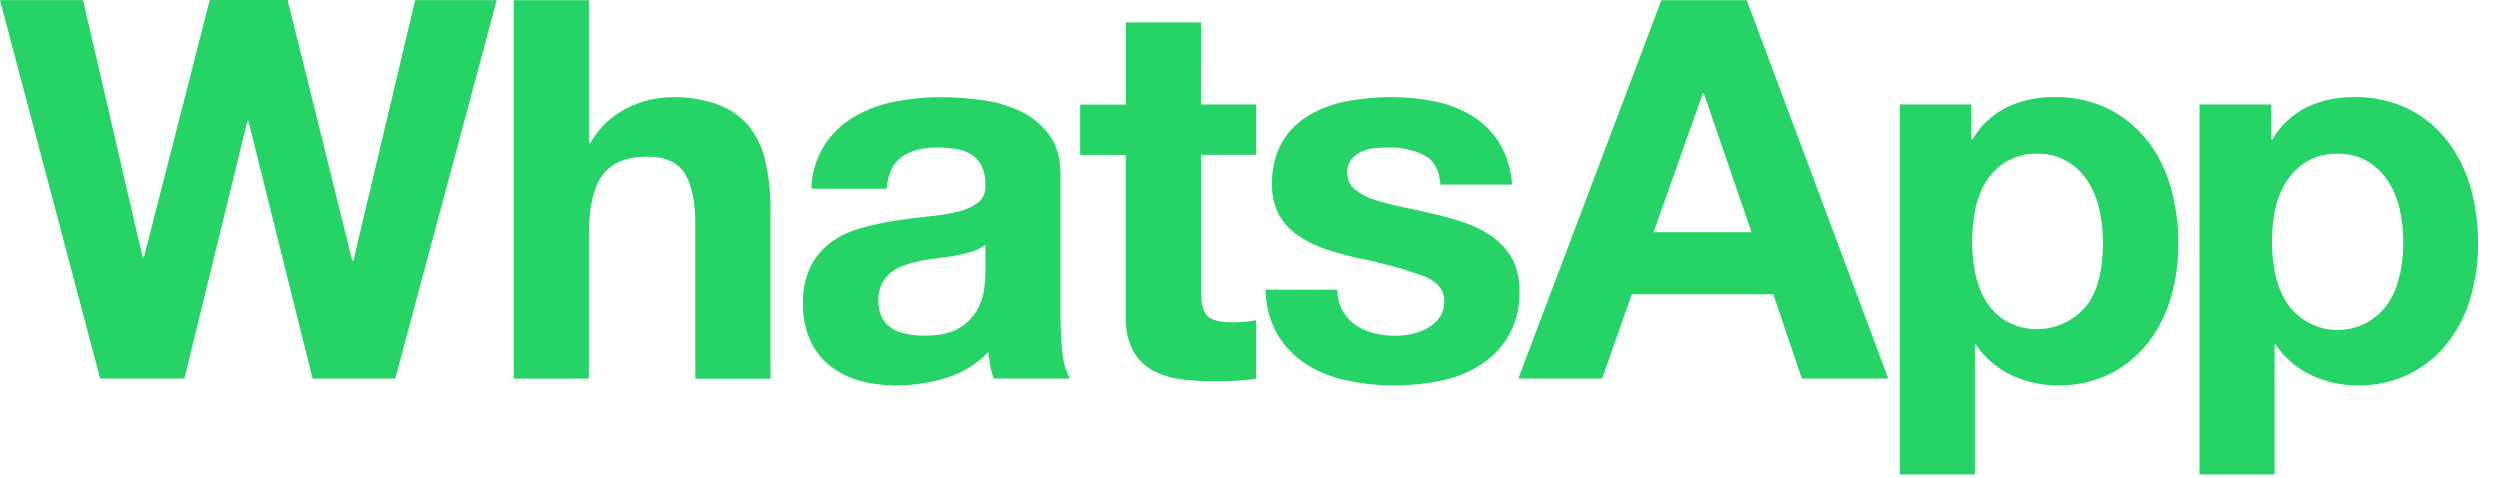 <?xml version="1.0" encoding="utf-8"?>
<svg xmlns="http://www.w3.org/2000/svg" fill="none" height="100%" overflow="visible" preserveAspectRatio="none" style="display: block;" viewBox="0 0 89 17" width="100%">
<path d="M12.578 9.288H12.542L10.24 0H7.468L5.119 9.175H5.081L2.956 0.005H0L3.565 13.477H6.564L8.807 4.309H8.845L11.128 13.477H14.07L17.684 0.005H14.78L12.578 9.288ZM26.72 4.564C26.437 4.203 26.064 3.922 25.637 3.752C25.075 3.539 24.475 3.44 23.873 3.461C23.334 3.471 22.803 3.603 22.324 3.849C21.776 4.122 21.323 4.552 21.021 5.083H20.964V0.007H18.289V13.479H20.964V8.368C20.964 7.374 21.127 6.661 21.453 6.226C21.779 5.792 22.307 5.574 23.037 5.577C23.677 5.577 24.125 5.775 24.376 6.172C24.626 6.569 24.753 7.168 24.753 7.973V13.482H27.429V7.482C27.433 6.927 27.379 6.375 27.268 5.832C27.181 5.376 26.994 4.944 26.72 4.569V4.564ZM37.754 11.305V6.238C37.754 5.645 37.621 5.171 37.359 4.812C37.095 4.451 36.745 4.16 36.342 3.967C35.907 3.761 35.442 3.624 34.963 3.563C34.469 3.494 33.971 3.459 33.473 3.459C32.93 3.459 32.389 3.511 31.858 3.617C31.35 3.714 30.862 3.896 30.413 4.155C29.988 4.403 29.627 4.746 29.358 5.154C29.062 5.624 28.9 6.165 28.885 6.72H31.561C31.61 6.191 31.79 5.813 32.089 5.593C32.392 5.374 32.812 5.251 33.343 5.251C33.567 5.251 33.789 5.265 34.011 5.298C34.205 5.324 34.391 5.388 34.559 5.487C34.717 5.584 34.849 5.721 34.937 5.884C35.041 6.099 35.088 6.335 35.078 6.571C35.093 6.689 35.078 6.807 35.034 6.918C34.991 7.029 34.923 7.126 34.833 7.204C34.62 7.364 34.375 7.478 34.113 7.532C33.773 7.614 33.426 7.671 33.076 7.702C32.684 7.74 32.29 7.792 31.889 7.853C31.485 7.917 31.086 8.002 30.692 8.108C30.314 8.205 29.957 8.368 29.634 8.587C29.317 8.812 29.06 9.104 28.878 9.447C28.668 9.872 28.569 10.341 28.588 10.814C28.576 11.26 28.663 11.706 28.843 12.115C29.003 12.469 29.244 12.778 29.547 13.021C29.86 13.267 30.219 13.446 30.602 13.55C31.027 13.666 31.464 13.725 31.903 13.72C32.503 13.72 33.1 13.63 33.674 13.458C34.247 13.283 34.767 12.965 35.185 12.533C35.197 12.693 35.218 12.856 35.251 13.014C35.282 13.17 35.322 13.326 35.374 13.475H38.089C37.938 13.194 37.848 12.887 37.824 12.57C37.775 12.15 37.754 11.727 37.756 11.305H37.754ZM35.081 9.702C35.078 9.905 35.062 10.105 35.034 10.306C34.998 10.568 34.911 10.823 34.779 11.052C34.623 11.314 34.401 11.531 34.136 11.685C33.848 11.862 33.44 11.949 32.911 11.949C32.703 11.949 32.493 11.931 32.29 11.893C32.103 11.862 31.924 11.794 31.761 11.694C31.61 11.6 31.485 11.468 31.402 11.31C31.308 11.123 31.263 10.915 31.27 10.705C31.263 10.49 31.308 10.275 31.402 10.082C31.487 9.924 31.605 9.784 31.752 9.676C31.908 9.562 32.078 9.477 32.262 9.421C32.455 9.357 32.654 9.307 32.857 9.27C33.072 9.234 33.279 9.199 33.497 9.175C33.714 9.152 33.919 9.118 34.111 9.081C34.297 9.045 34.479 8.998 34.658 8.939C34.814 8.892 34.958 8.812 35.081 8.703V9.702ZM42.757 0.798H40.082V3.723H38.453V5.515H40.075V11.269C40.058 11.68 40.141 12.086 40.32 12.457C40.474 12.75 40.705 12.993 40.991 13.161C41.295 13.331 41.63 13.444 41.975 13.489C42.365 13.546 42.759 13.574 43.153 13.574C43.42 13.574 43.689 13.574 43.966 13.555C44.218 13.546 44.471 13.52 44.719 13.479V11.399C44.589 11.428 44.454 11.447 44.322 11.456C44.18 11.468 44.041 11.475 43.888 11.475C43.437 11.475 43.135 11.397 42.981 11.246C42.83 11.095 42.757 10.795 42.757 10.341V5.511H44.719V3.719H42.752L42.757 0.793V0.798ZM53.828 9.201C53.653 8.894 53.412 8.632 53.124 8.427C52.822 8.212 52.489 8.044 52.14 7.926C51.769 7.803 51.389 7.695 50.999 7.607C50.61 7.518 50.253 7.437 49.887 7.362C49.559 7.296 49.233 7.211 48.914 7.107C48.664 7.029 48.43 6.904 48.227 6.739C48.142 6.668 48.074 6.578 48.027 6.476C47.982 6.375 47.958 6.264 47.963 6.153C47.953 5.981 48.005 5.811 48.109 5.674C48.208 5.553 48.336 5.456 48.478 5.393C48.631 5.329 48.792 5.286 48.957 5.27C49.12 5.256 49.285 5.249 49.45 5.251C49.882 5.239 50.31 5.334 50.697 5.525C51.047 5.707 51.242 6.056 51.28 6.571H53.828C53.8 6.04 53.641 5.523 53.365 5.069C53.117 4.682 52.787 4.356 52.395 4.118C51.984 3.87 51.535 3.697 51.065 3.608C50.56 3.506 50.045 3.457 49.531 3.457C49.011 3.457 48.494 3.504 47.982 3.598C47.505 3.683 47.044 3.849 46.624 4.089C46.225 4.318 45.89 4.647 45.654 5.041C45.392 5.513 45.264 6.049 45.285 6.59C45.274 6.97 45.366 7.343 45.55 7.676C45.725 7.971 45.965 8.224 46.254 8.413C46.558 8.616 46.891 8.774 47.238 8.885C47.609 9.005 47.989 9.109 48.378 9.196C49.139 9.343 49.885 9.546 50.614 9.801C51.15 10.002 51.417 10.301 51.417 10.705C51.427 10.915 51.365 11.125 51.247 11.3C51.136 11.456 50.992 11.583 50.825 11.678C50.647 11.775 50.459 11.845 50.263 11.886C50.067 11.931 49.868 11.952 49.668 11.954C49.41 11.954 49.155 11.923 48.905 11.86C48.671 11.801 48.452 11.704 48.253 11.567C48.064 11.432 47.906 11.26 47.791 11.057C47.668 10.828 47.604 10.57 47.611 10.311H45.056C45.059 10.885 45.212 11.447 45.5 11.942C45.76 12.367 46.117 12.724 46.537 12.988C46.981 13.26 47.469 13.451 47.982 13.55C48.527 13.664 49.082 13.723 49.639 13.72C50.187 13.72 50.735 13.666 51.271 13.56C51.776 13.463 52.26 13.272 52.694 12.998C53.143 12.719 53.509 12.325 53.755 11.857C54 11.39 54.116 10.866 54.09 10.337C54.102 9.942 54.012 9.551 53.828 9.203H53.833L53.828 9.201ZM59.147 0.002L54.054 13.475H57.034L58.092 10.476H63.128L64.146 13.475H67.222L62.184 0.007H59.15L59.147 0.002ZM58.866 8.266L60.621 3.324H60.656L62.354 8.266H58.864H58.866ZM76.471 5.043C76.102 4.562 75.632 4.167 75.094 3.891C74.48 3.586 73.8 3.438 73.115 3.457C72.542 3.45 71.975 3.572 71.456 3.813C70.939 4.068 70.507 4.47 70.216 4.968H70.178V3.719H67.631V16.889H70.306V12.266H70.341C70.655 12.733 71.09 13.106 71.597 13.35C72.119 13.597 72.69 13.723 73.266 13.718C73.918 13.73 74.56 13.586 75.144 13.295C75.668 13.026 76.126 12.646 76.485 12.181C76.851 11.701 77.122 11.158 77.287 10.578C77.465 9.964 77.552 9.329 77.549 8.691C77.552 8.018 77.465 7.348 77.287 6.701C77.124 6.101 76.851 5.537 76.475 5.039L76.471 5.043ZM74.756 9.78C74.69 10.129 74.558 10.464 74.369 10.764C74.048 11.213 73.578 11.531 73.04 11.657C72.504 11.784 71.94 11.711 71.453 11.454C71.158 11.286 70.91 11.047 70.726 10.764C70.535 10.462 70.403 10.129 70.329 9.78C70.247 9.402 70.207 9.017 70.207 8.63C70.207 8.238 70.242 7.843 70.318 7.459C70.386 7.104 70.518 6.764 70.705 6.458C70.887 6.169 71.132 5.929 71.422 5.754C71.758 5.558 72.138 5.461 72.525 5.473C72.905 5.464 73.281 5.56 73.609 5.754C73.904 5.933 74.152 6.179 74.336 6.469C74.53 6.779 74.667 7.121 74.742 7.478C74.825 7.855 74.867 8.243 74.865 8.63C74.867 9.015 74.832 9.399 74.759 9.777H74.754L74.756 9.78ZM87.96 6.713C87.799 6.108 87.523 5.541 87.147 5.043C86.781 4.562 86.309 4.167 85.771 3.891C85.155 3.589 84.477 3.44 83.79 3.457C83.216 3.45 82.65 3.572 82.13 3.813C81.613 4.068 81.181 4.47 80.891 4.968H80.855V3.719H78.303V16.889H80.975V12.266H81.013C81.327 12.733 81.759 13.106 82.267 13.35C82.789 13.597 83.36 13.723 83.936 13.718C84.588 13.73 85.23 13.586 85.813 13.295C86.338 13.026 86.793 12.646 87.152 12.181C87.518 11.701 87.79 11.158 87.955 10.578C88.132 9.964 88.222 9.331 88.219 8.691C88.224 8.021 88.139 7.355 87.964 6.708H87.96V6.713ZM85.426 9.78C85.36 10.129 85.23 10.464 85.039 10.764C84.841 11.066 84.571 11.314 84.253 11.487C83.936 11.659 83.58 11.749 83.219 11.749C82.857 11.749 82.501 11.659 82.184 11.487C81.868 11.314 81.596 11.066 81.4 10.764C81.212 10.462 81.077 10.129 81.004 9.78C80.924 9.402 80.881 9.017 80.881 8.63C80.881 8.238 80.916 7.843 80.994 7.459C81.067 7.102 81.204 6.764 81.4 6.458C81.582 6.172 81.828 5.931 82.116 5.754C82.451 5.558 82.834 5.461 83.219 5.473C83.599 5.464 83.976 5.56 84.302 5.754C84.597 5.933 84.845 6.179 85.029 6.469C85.223 6.779 85.36 7.121 85.436 7.478C85.518 7.855 85.561 8.243 85.558 8.63C85.558 9.015 85.516 9.399 85.438 9.777H85.426V9.78Z" fill="#25D366" id="Vector"/>
</svg>